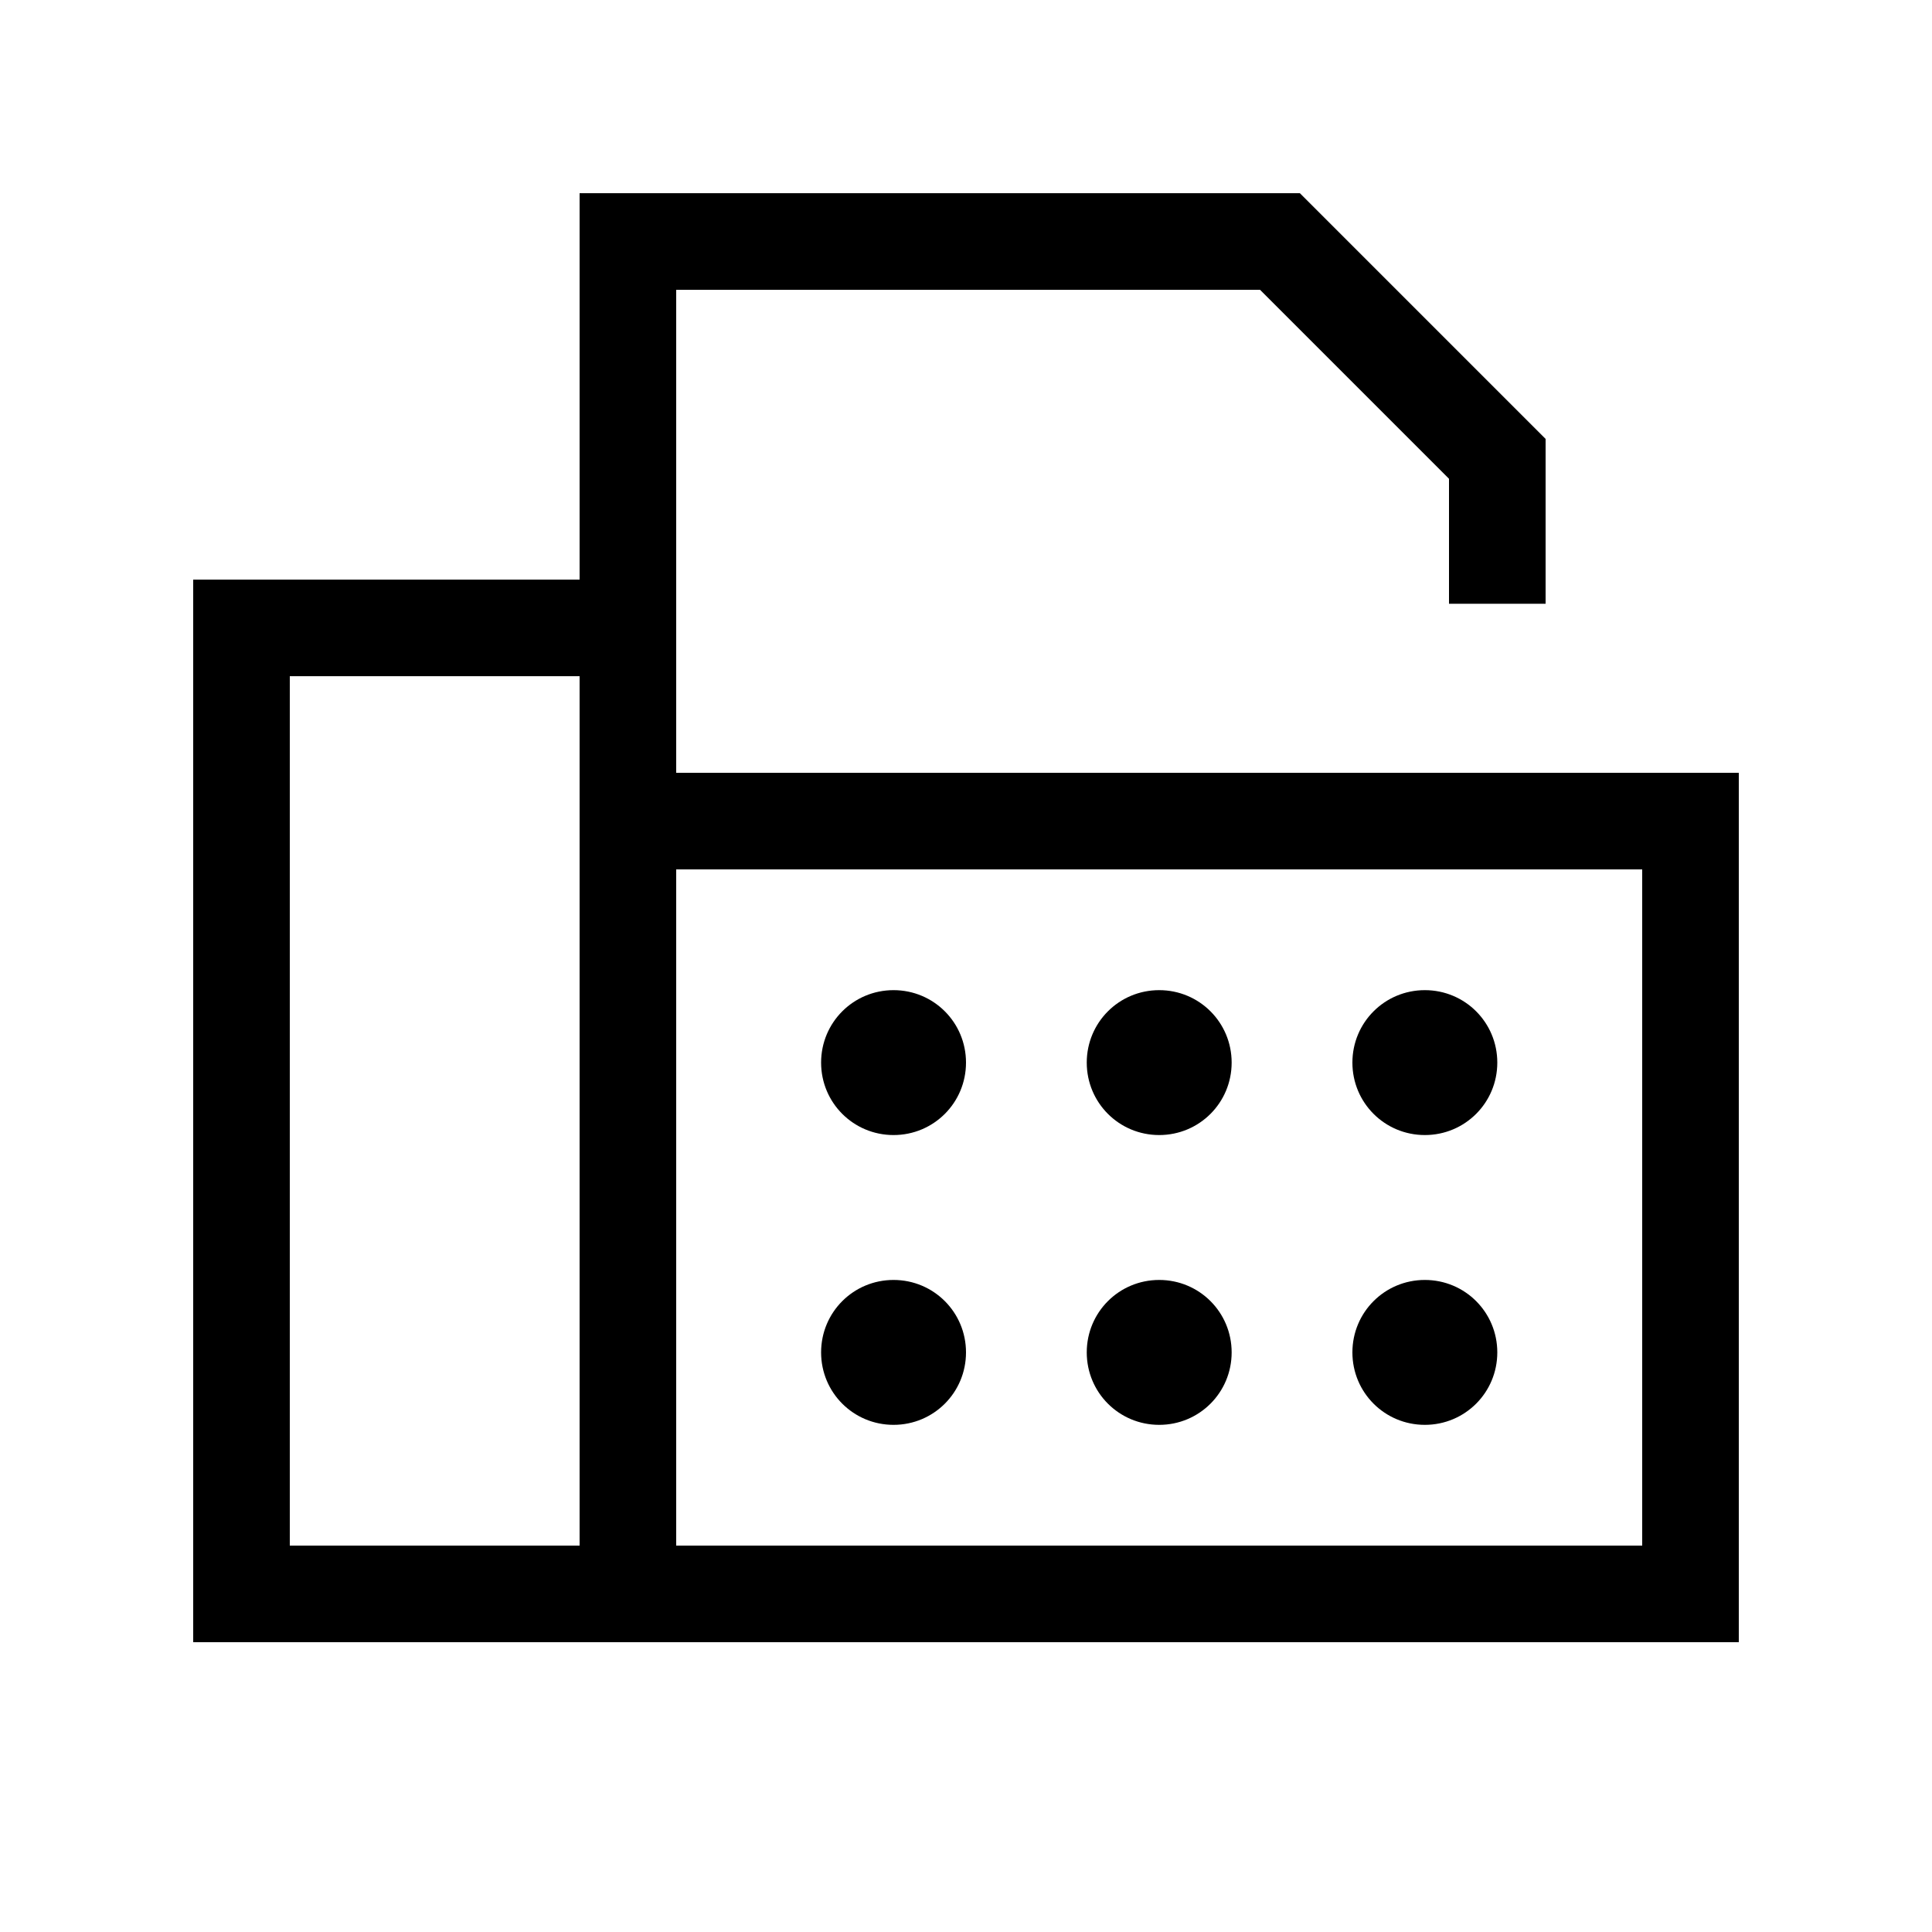 <svg xmlns="http://www.w3.org/2000/svg" viewBox="0 0 640 640"><!--! Font Awesome Pro 7.1.0 by @fontawesome - https://fontawesome.com License - https://fontawesome.com/license (Commercial License) Copyright 2025 Fonticons, Inc. --><path fill="currentColor" d="M208 64L192 64L192 192L64 192L64 544L576 544L576 256L224 256L224 96L417.4 96L480 158.6L480 200L512 200L512 145.4L507.3 140.7L435.3 68.7L430.6 64L208 64zM192 224L192 512L96 512L96 224L192 224zM224 512L224 288L544 288L544 512L224 512zM320 352C320 338.7 309.3 328 296 328C282.7 328 272 338.7 272 352C272 365.3 282.7 376 296 376C309.3 376 320 365.3 320 352zM296 472C309.3 472 320 461.3 320 448C320 434.7 309.3 424 296 424C282.7 424 272 434.7 272 448C272 461.3 282.7 472 296 472zM408 352C408 338.7 397.3 328 384 328C370.7 328 360 338.7 360 352C360 365.3 370.7 376 384 376C397.3 376 408 365.3 408 352zM384 472C397.3 472 408 461.3 408 448C408 434.7 397.3 424 384 424C370.7 424 360 434.7 360 448C360 461.3 370.7 472 384 472zM496 352C496 338.7 485.3 328 472 328C458.7 328 448 338.7 448 352C448 365.3 458.7 376 472 376C485.3 376 496 365.3 496 352zM472 472C485.3 472 496 461.3 496 448C496 434.7 485.3 424 472 424C458.7 424 448 434.7 448 448C448 461.3 458.7 472 472 472z"/></svg>